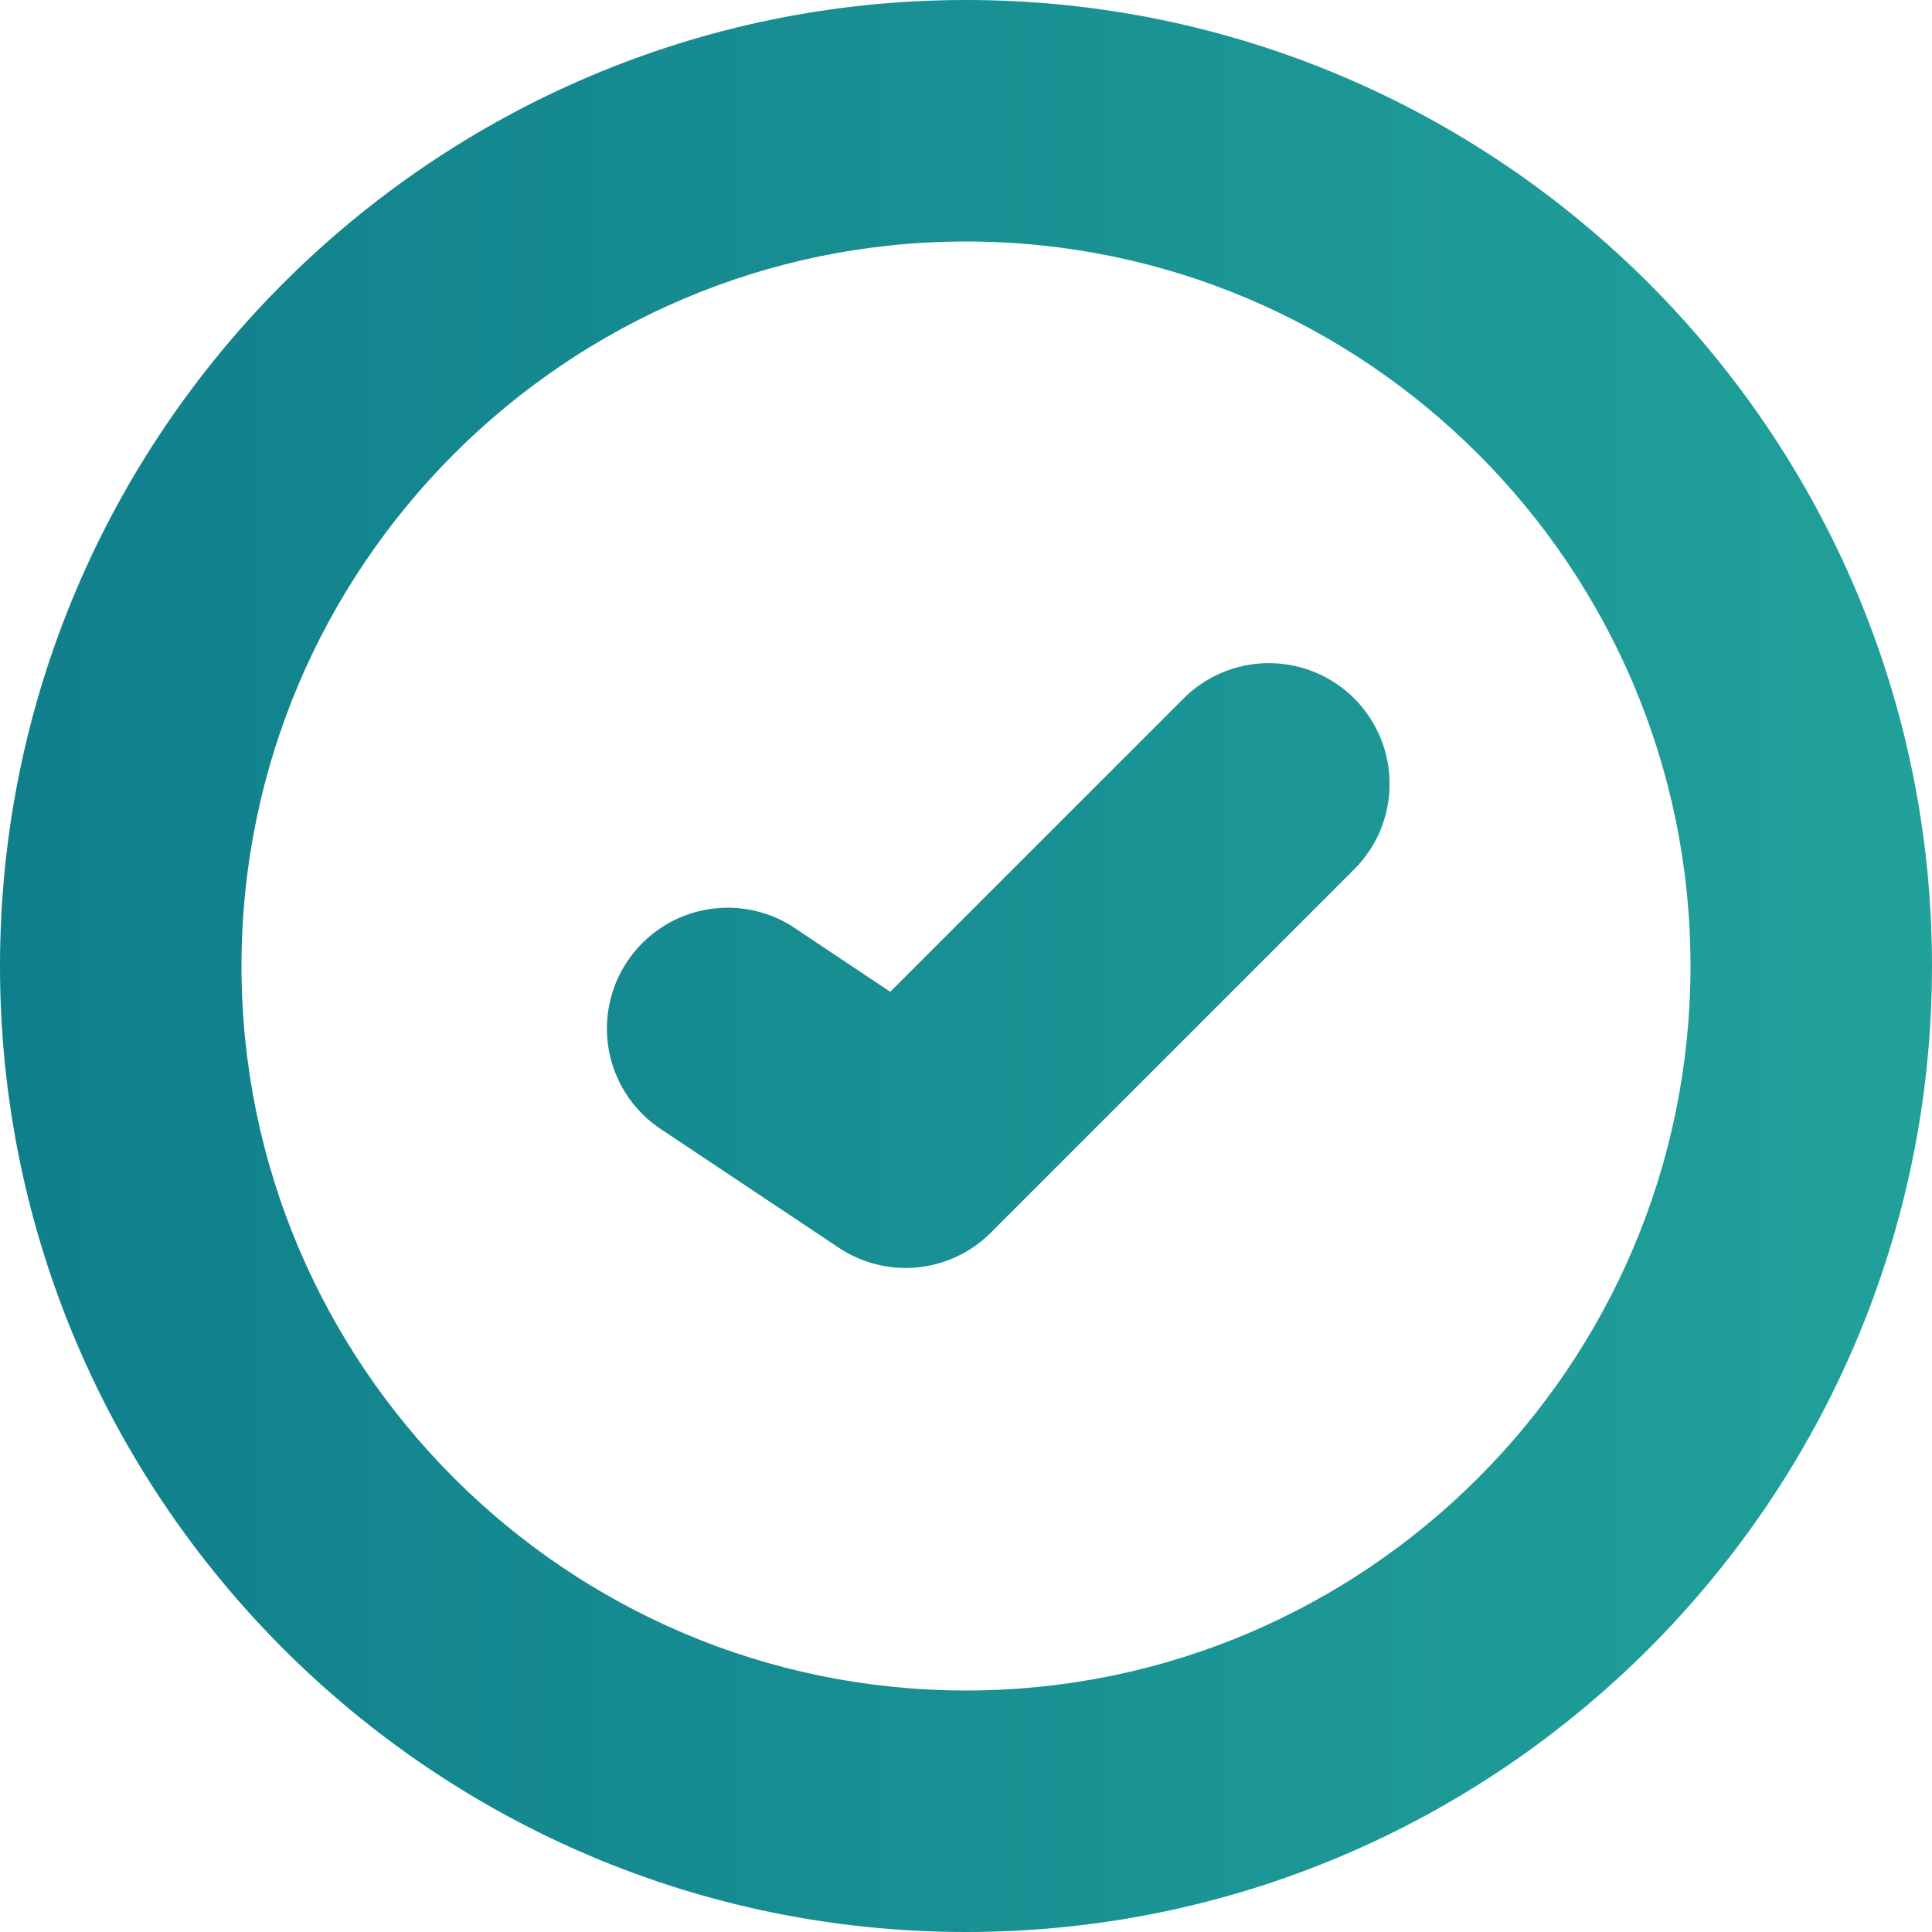 <svg viewBox="0 0 32 32" fill="none" xmlns="http://www.w3.org/2000/svg">
<path fill-rule="evenodd" clip-rule="evenodd" d="M16.414 20.414L22.414 14.414C22.603 14.229 22.754 14.009 22.858 13.765C22.961 13.521 23.015 13.26 23.016 12.995C23.018 12.731 22.967 12.468 22.866 12.223C22.766 11.979 22.618 11.756 22.431 11.569C22.244 11.382 22.021 11.234 21.776 11.133C21.532 11.033 21.269 10.982 21.005 10.984C20.74 10.985 20.479 11.039 20.235 11.143C19.991 11.246 19.771 11.397 19.586 11.586L14.745 16.427L13.109 15.335C12.667 15.061 12.136 14.97 11.629 15.08C11.121 15.19 10.676 15.494 10.388 15.926C10.1 16.359 9.991 16.886 10.085 17.397C10.179 17.908 10.468 18.363 10.891 18.665L13.891 20.665C14.275 20.922 14.737 21.037 15.197 20.992C15.658 20.946 16.088 20.742 16.414 20.414ZM16 4C9.384 4 4 9.384 4 16C4 22.616 9.384 28 16 28C22.616 28 28 22.616 28 16C28 9.384 22.616 4 16 4ZM16 32C7.178 32 0 24.822 0 16C0 7.178 7.178 0 16 0C24.822 0 32 7.178 32 16C32 24.822 24.822 32 16 32Z" fill="url(#paint0_linear)"/>
<defs>
<linearGradient id="paint0_linear" x1="32" y1="16" x2="0" y2="16" gradientUnits="userSpaceOnUse">
<stop stop-color="#21A19A"/>
<stop offset="1" stop-color="#107F8C"/>
</linearGradient>
</defs>
</svg>
